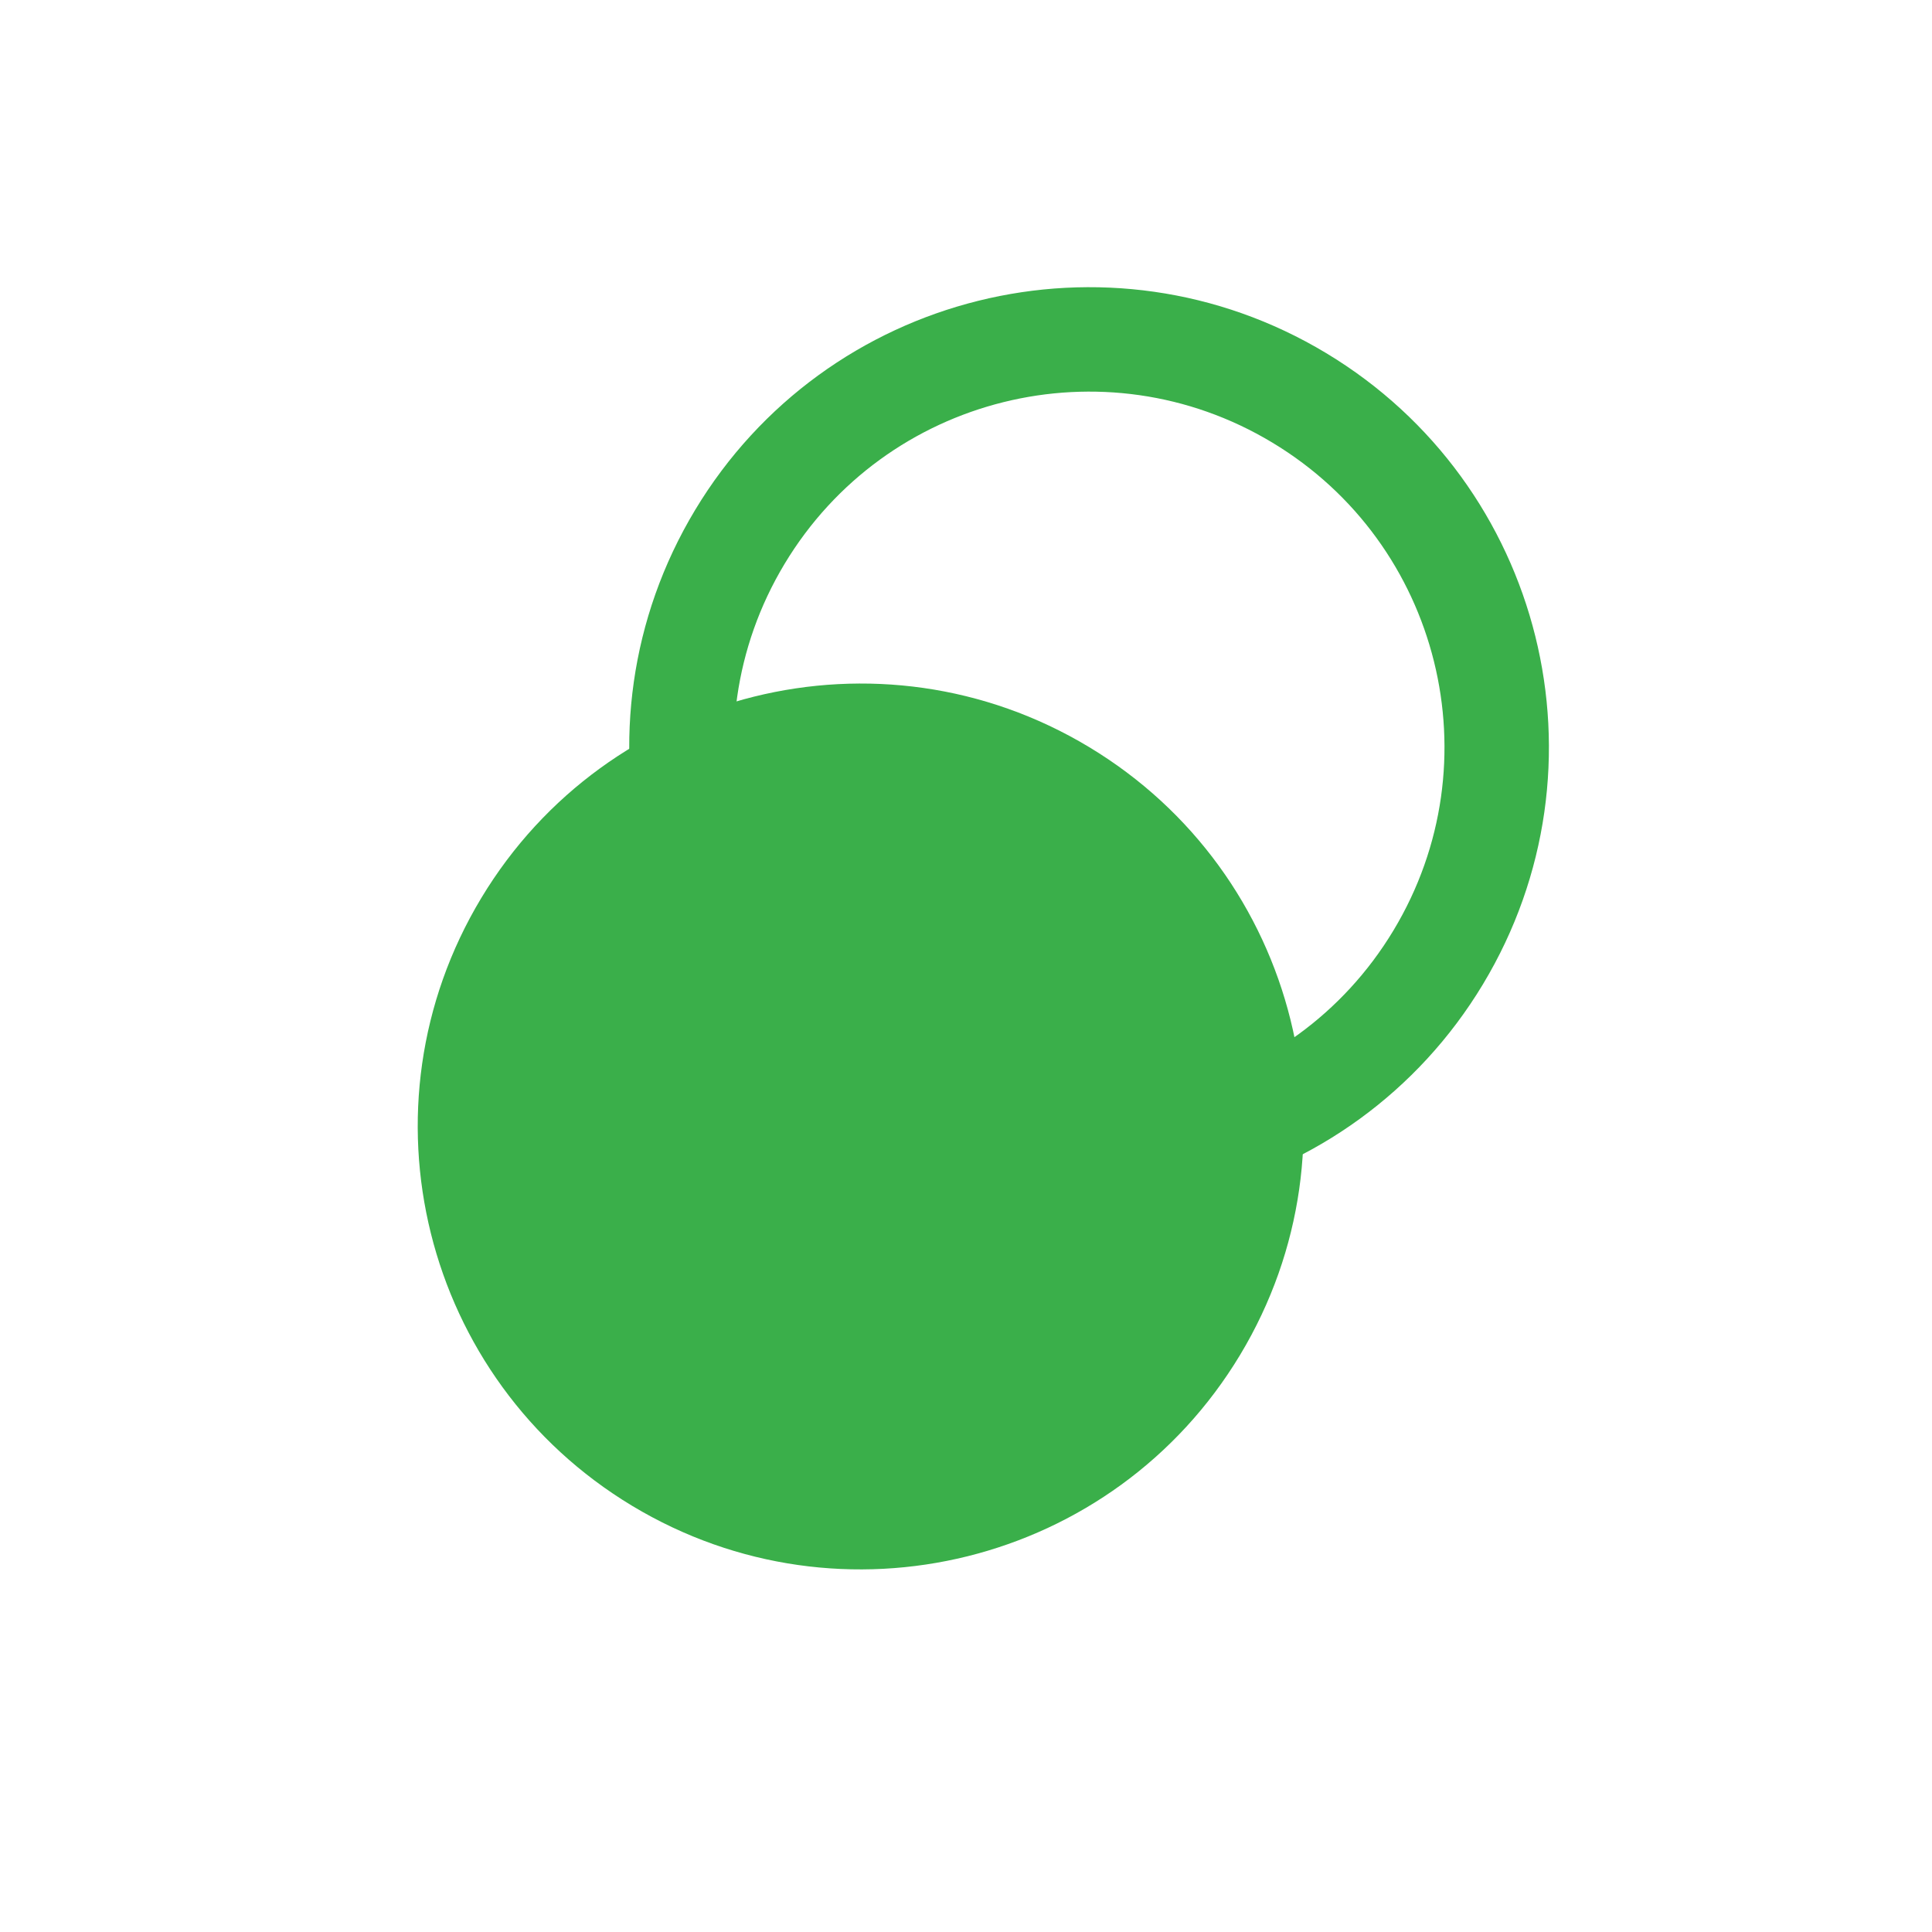 <?xml version="1.0" encoding="UTF-8"?>
<svg width="74px" height="74px" viewBox="0 0 74 74" version="1.1" xmlns="http://www.w3.org/2000/svg" xmlns:xlink="http://www.w3.org/1999/xlink">
    <!-- Generator: Sketch 51.3 (57544) - http://www.bohemiancoding.com/sketch -->
    <title>Circles</title>
    <desc>Created with Sketch.</desc>
    <defs></defs>
    <g id="Circles" stroke="none" stroke-width="1" fill="none" fill-rule="evenodd">
        <g id="Group-5" transform="translate(16, 13)">
            <path d="M39.088,23.666 C34.641,31.053 25.05,33.436 17.662,28.988 C10.276,24.541 7.893,14.949 12.34,7.562 C16.787,0.175 26.38,-2.208 33.765,2.239 C41.153,6.687 43.535,16.278 39.088,23.666 Z" id="Stroke-1" stroke="#3AAF4A" stroke-width="4"></path>
            <path d="M31.498,38.897 C26.667,46.922 16.243,49.511 8.215,44.678 C0.19,39.847 -2.399,29.424 2.433,21.398 C7.265,13.373 17.689,10.781 25.714,15.614 C33.741,20.447 36.331,30.87 31.498,38.897" id="Fill-3" fill="#3AAF4A"></path>
        </g>
    </g>
</svg>